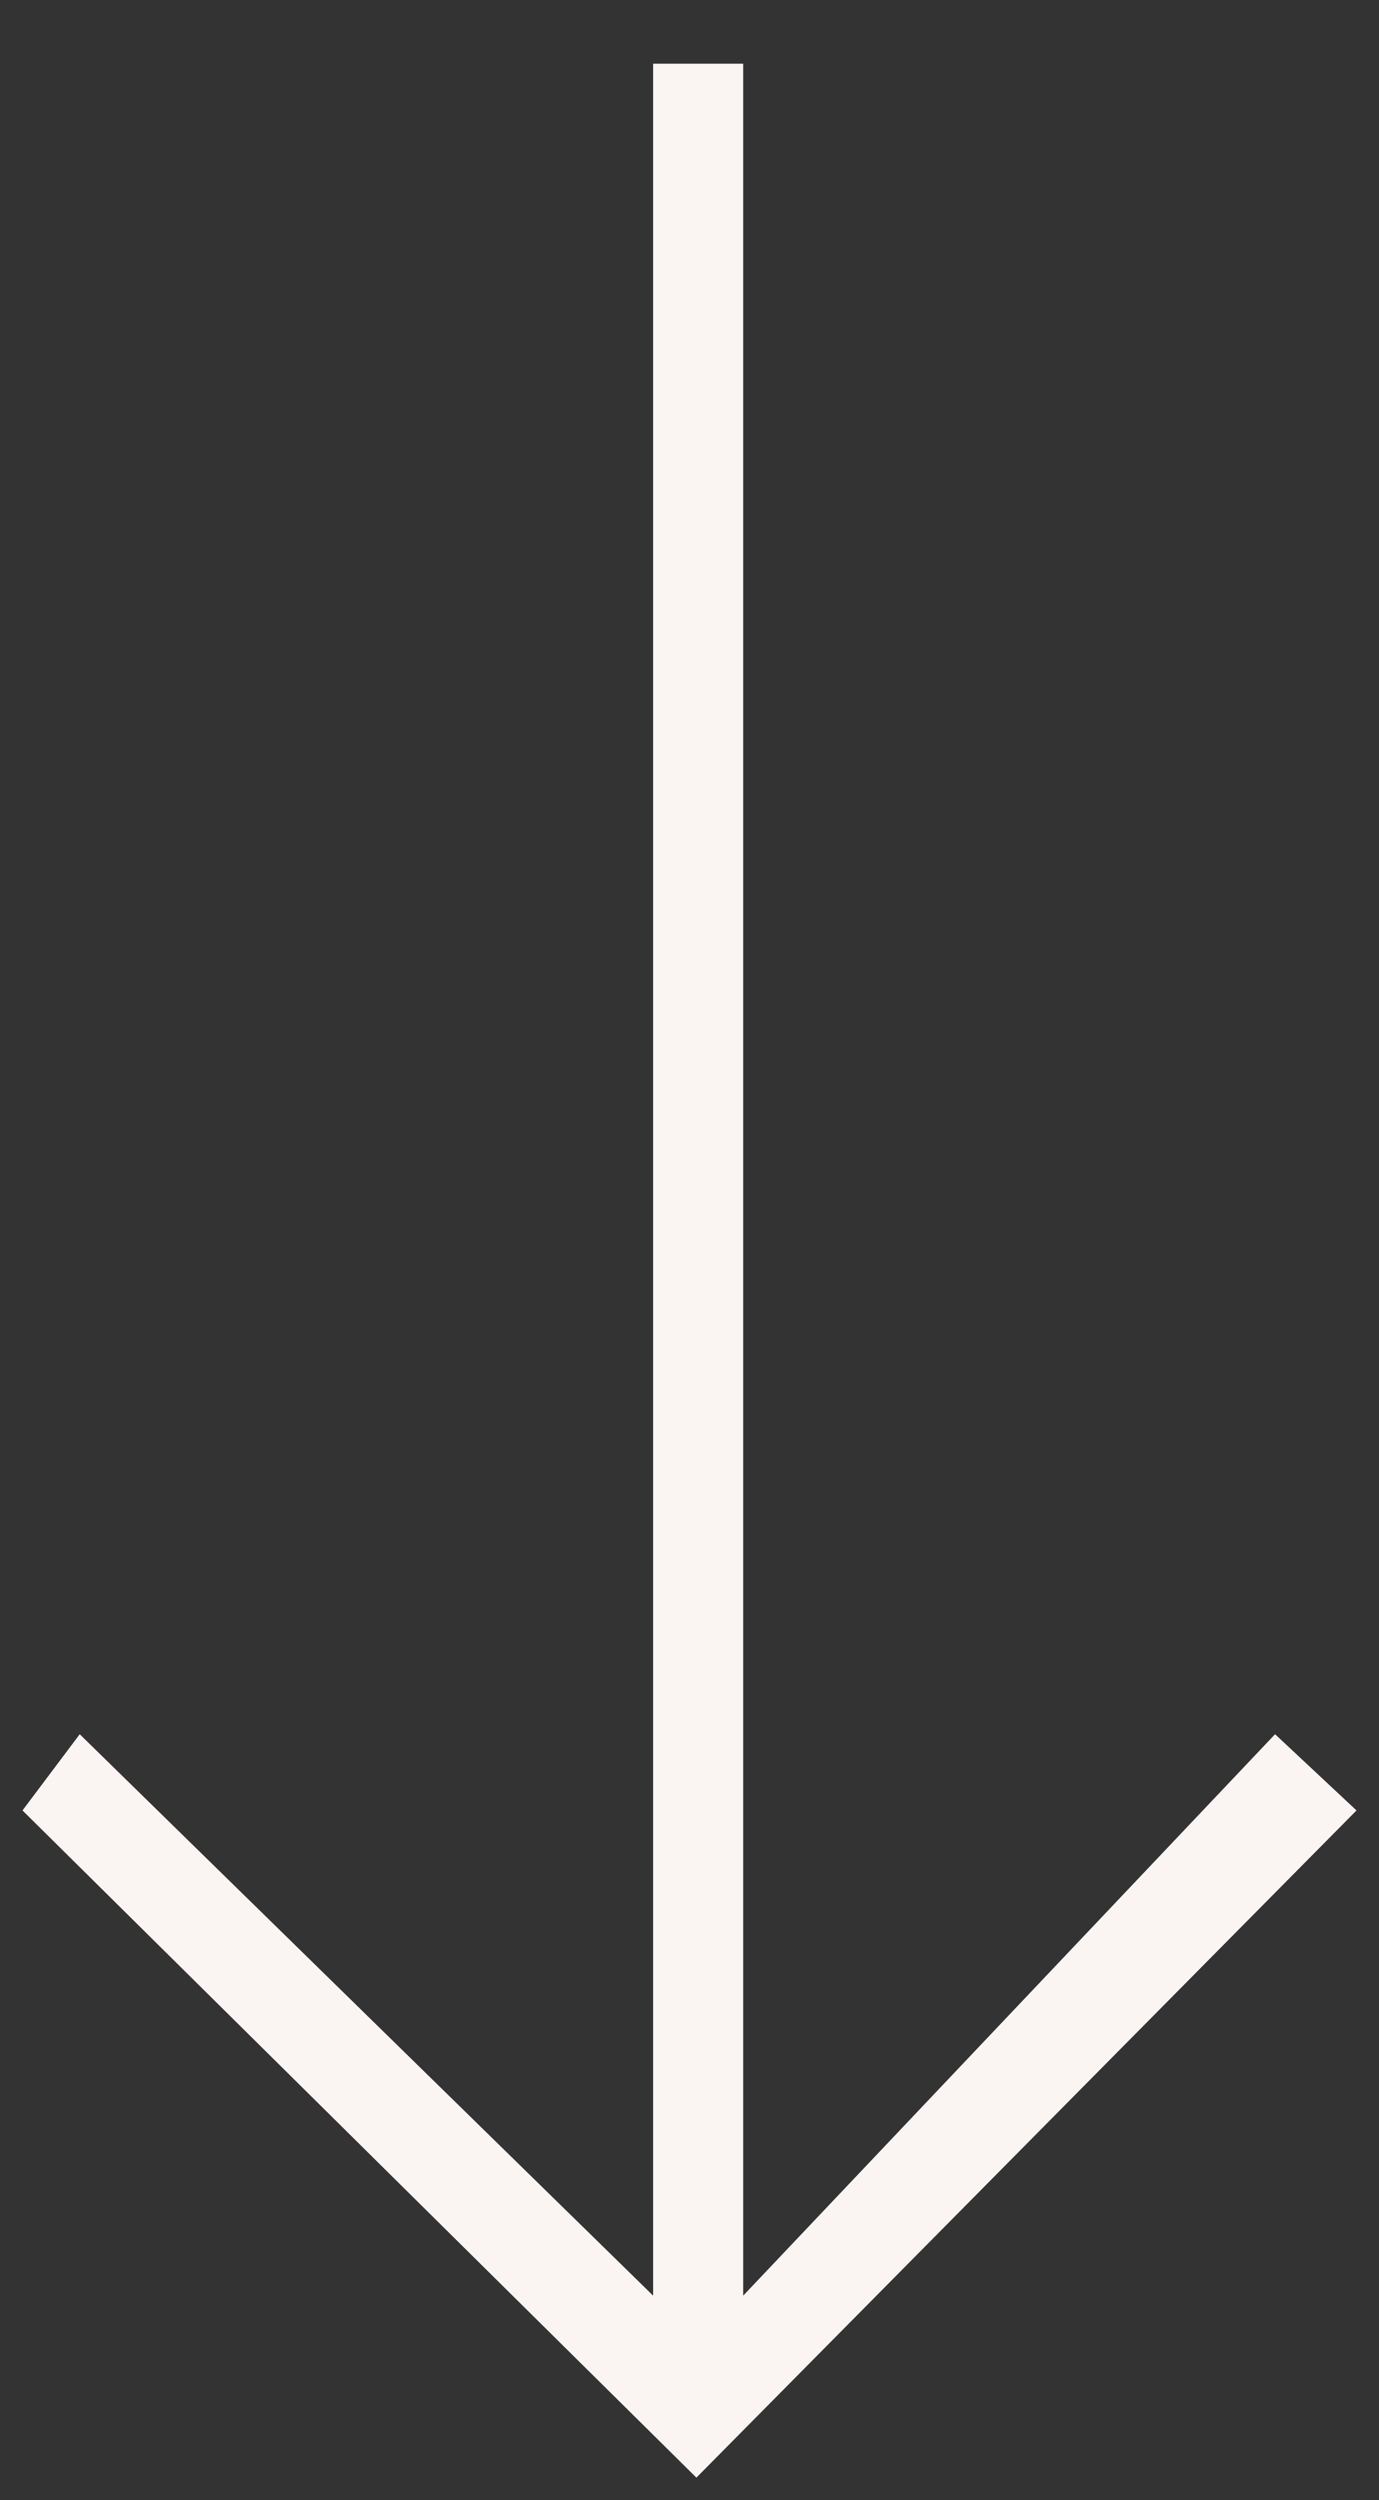 <svg width="16" height="29" viewBox="0 0 16 29" fill="none" xmlns="http://www.w3.org/2000/svg">
<rect x="0" y="0" width="16" height="29" fill="#333333" stroke="none"/>
<path d="M8.623 26.628L8.623 0.739L7.578 0.739L7.578 26.628L0.925 20.116L0.261 21L8.08 28.739L15.739 21L14.794 20.116L8.623 26.628Z" fill="#FAF5F3"/>
</svg>
